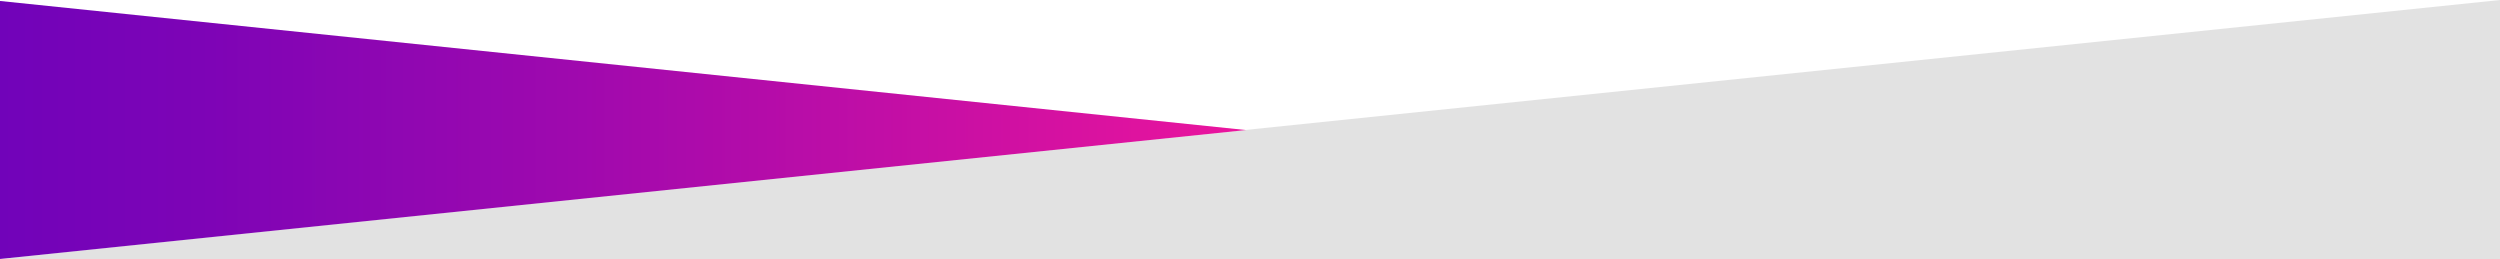 <svg xmlns="http://www.w3.org/2000/svg" xmlns:xlink="http://www.w3.org/1999/xlink" id="Layer_2" data-name="Layer 2" viewBox="0 0 2554.66 264.63"><defs><linearGradient id="linear-gradient" x1="0" y1="132.81" x2="1273.24" y2="132.81" gradientUnits="userSpaceOnUse"><stop offset="0" stop-color="#7103b9"></stop><stop offset=".16" stop-color="#7d04b6"></stop><stop offset=".46" stop-color="#9f09ae"></stop><stop offset=".85" stop-color="#d511a1"></stop><stop offset="1" stop-color="#eb159d"></stop></linearGradient></defs><g id="Layer_1-2" data-name="Layer 1"><polygon points="0 264.63 2554.66 264.63 2554.66 0 0 264.63" style="fill: #e2e2e2;"></polygon><polygon points="0 1 0 264.63 1273.24 132.9 0 1" style="fill: url(#linear-gradient);"></polygon></g></svg>